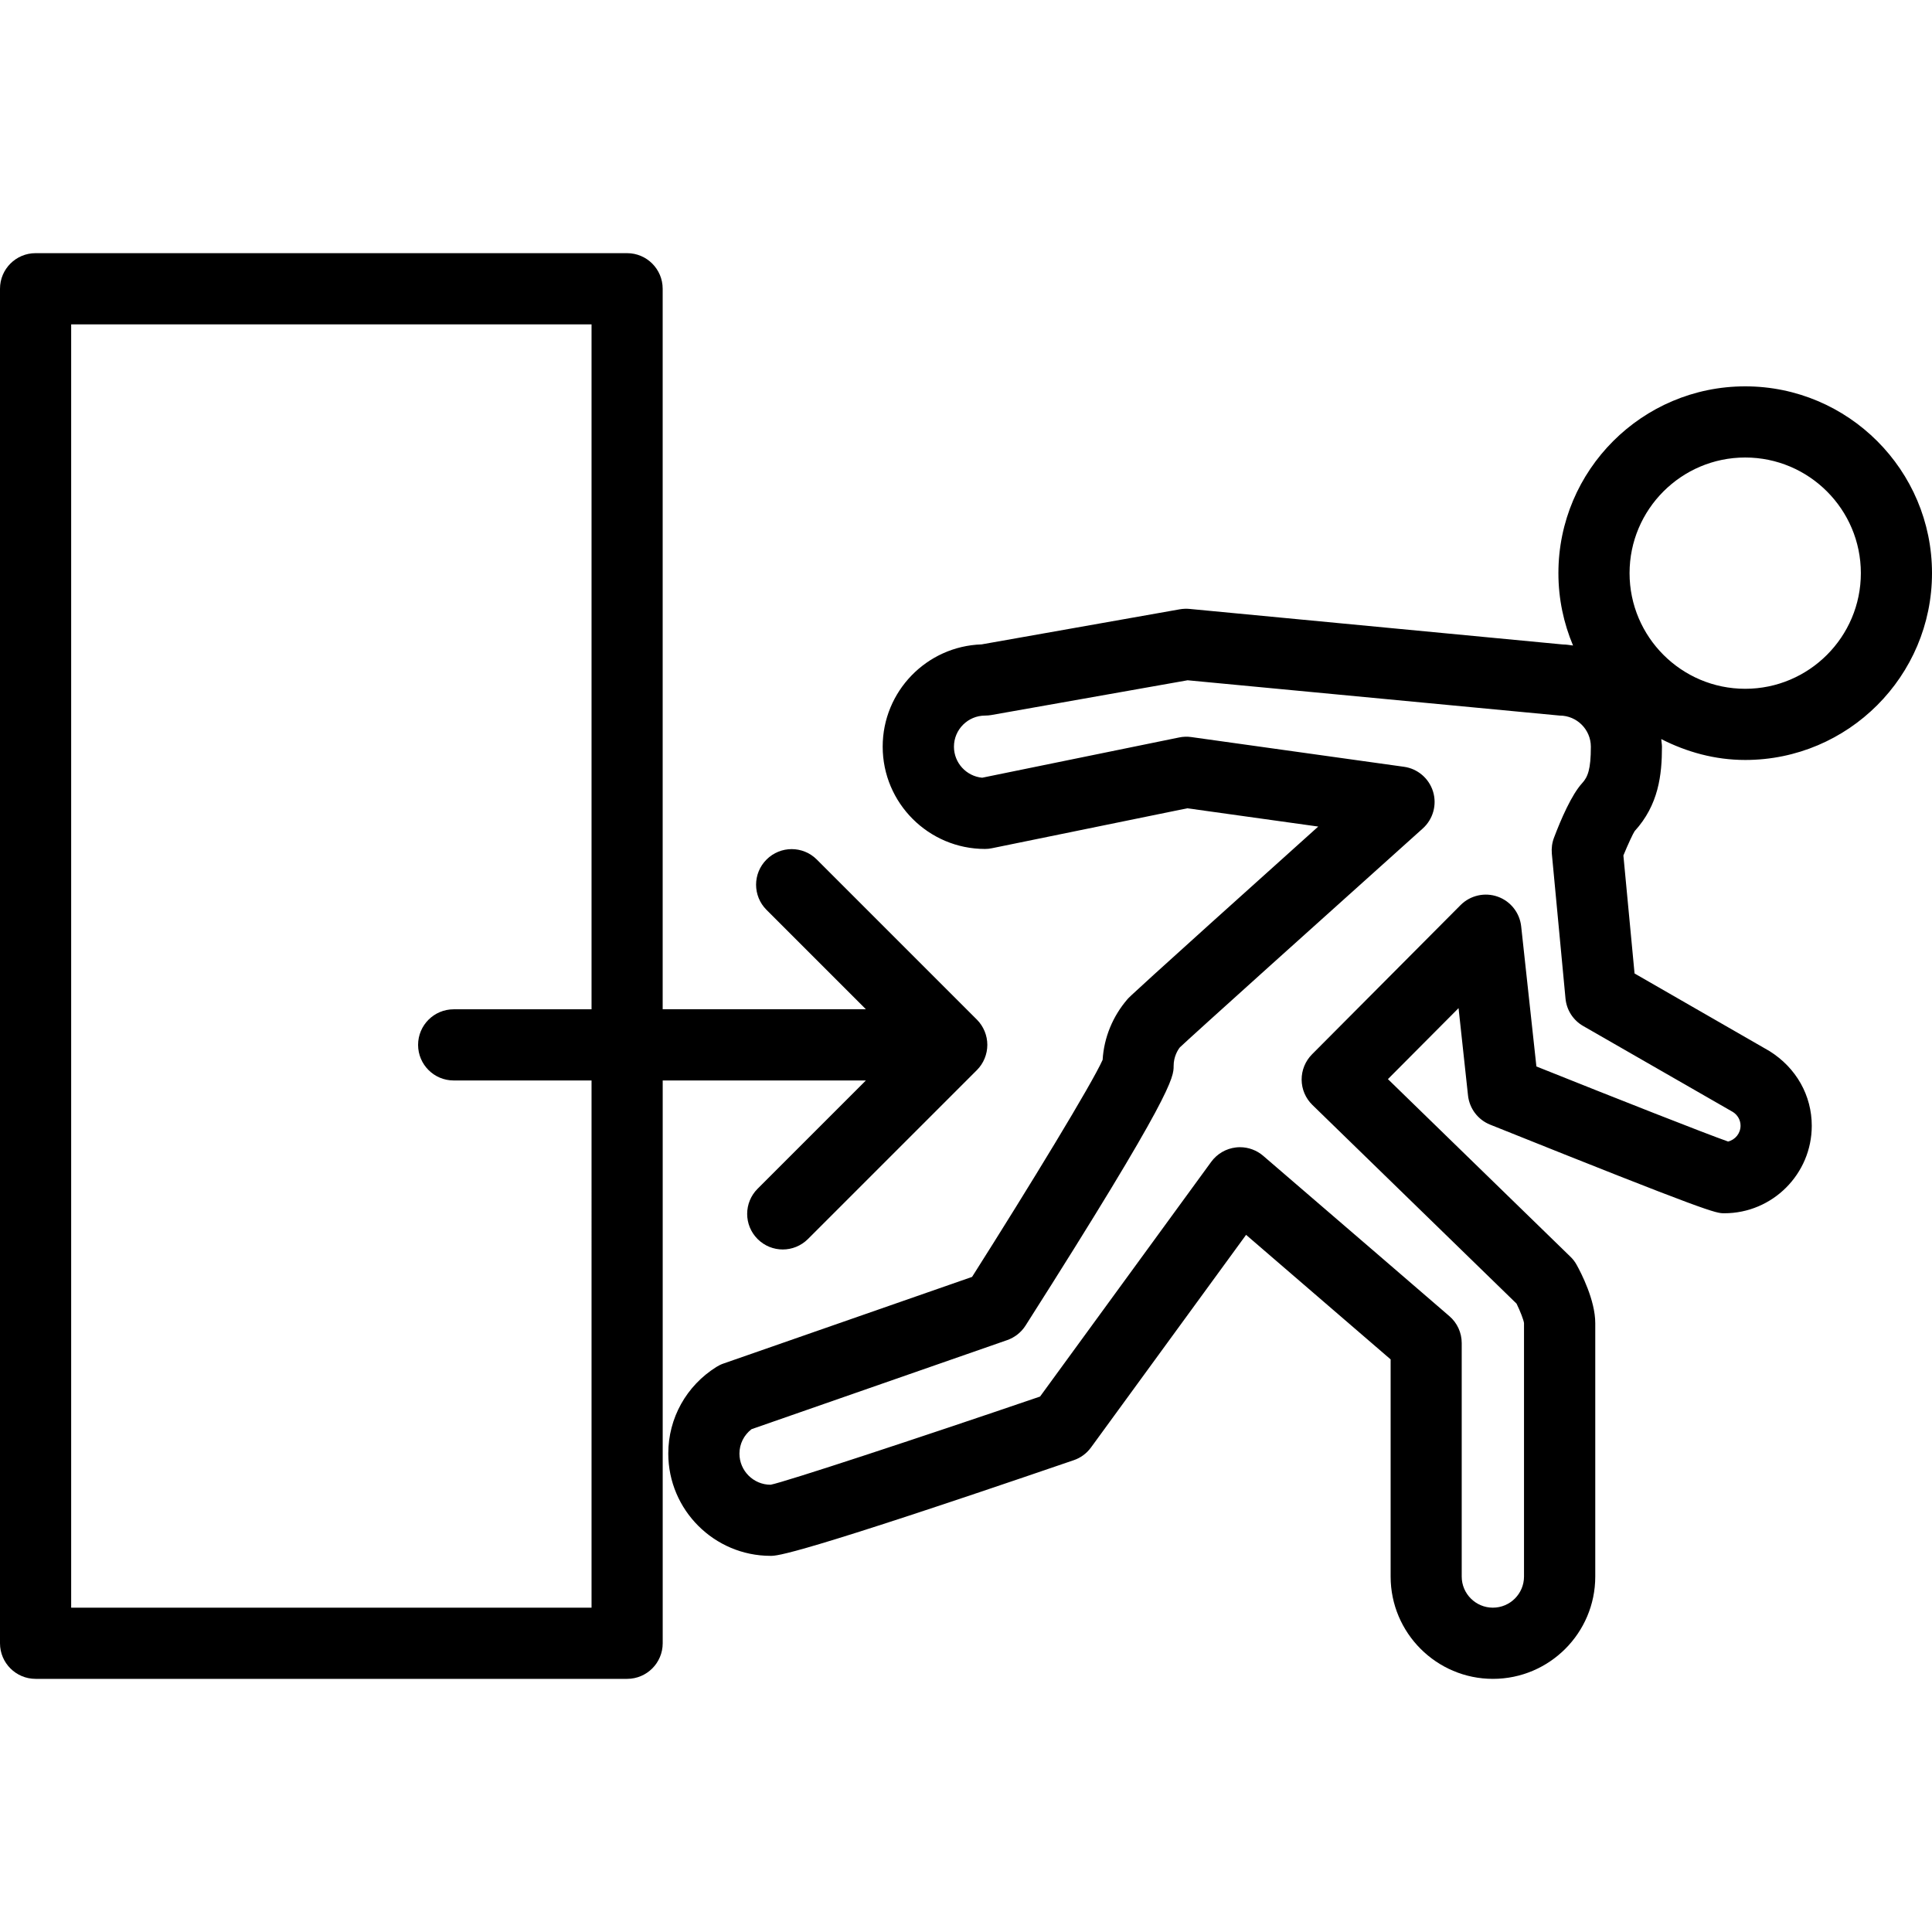 <?xml version="1.0" encoding="iso-8859-1"?>
<!-- Generator: Adobe Illustrator 16.0.0, SVG Export Plug-In . SVG Version: 6.00 Build 0)  -->
<!DOCTYPE svg PUBLIC "-//W3C//DTD SVG 1.1//EN" "http://www.w3.org/Graphics/SVG/1.1/DTD/svg11.dtd">
<svg version="1.1" id="Capa_1" xmlns="http://www.w3.org/2000/svg" xmlns:xlink="http://www.w3.org/1999/xlink" x="0px" y="0px"
	 width="190.275px" height="190.275px" viewBox="0 0 190.275 190.275" style="enable-background:new 0 0 190.275 190.275;"
	 xml:space="preserve">
<g>
	<g>
		<path d="M190.275,56.447c0-10.146-8.25-18.397-18.397-18.397c-10.146,0-18.397,8.251-18.397,18.397
			c0,2.525,0.517,4.933,1.441,7.127c-0.318-0.034-0.637-0.101-0.959-0.101c-0.007,0-0.021,0-0.03,0l-36.792-3.504
			c-0.308-0.029-0.63-0.014-0.941,0.038l-19.53,3.457c-5.404,0.178-9.738,4.628-9.738,10.071c0,5.554,4.521,10.075,10.078,10.075
			c0.234,0,0.469-0.025,0.7-0.075l19.226-3.93l12.891,1.8c-18.294,16.432-18.605,16.791-18.777,16.989
			c-1.464,1.69-2.326,3.799-2.457,5.985c-1.04,2.338-7.107,12.307-12.858,21.378l-24.47,8.528c-0.248,0.082-0.484,0.198-0.708,0.339
			c-2.967,1.861-4.741,5.048-4.741,8.531c0,5.551,4.521,10.075,10.078,10.075c0.648,0,2.363,0,29.854-9.421
			c0.681-0.229,1.272-0.668,1.697-1.249l15.276-20.944c5.342,4.593,11.636,10.021,14.236,12.266v21.389
			c0,5.557,4.521,10.074,10.075,10.074c5.558,0,10.078-4.518,10.078-10.074v-24.962c0-2.255-1.399-4.962-1.831-5.735
			c-0.164-0.301-0.373-0.575-0.623-0.811l-17.966-17.484l6.957-6.991l0.931,8.6c0.141,1.29,0.979,2.396,2.18,2.875
			c21.752,8.727,22.214,8.727,23.062,8.727c4.746,0,8.613-3.867,8.613-8.617c0-2.971-1.513-5.694-4.161-7.354l-13.292-7.645
			l-1.099-11.622c0.448-1.093,0.948-2.158,1.105-2.392c2.361-2.59,2.693-5.53,2.693-8.323c0-0.257-0.059-0.498-0.072-0.748
			c2.499,1.273,5.284,2.058,8.275,2.058C182.025,74.844,190.275,66.59,190.275,56.447z M170.66,109.511
			c0.476,0.297,0.76,0.804,0.76,1.352c0,0.753-0.523,1.39-1.229,1.561c-2.238-0.787-10.753-4.141-18.877-7.393l-1.499-13.798
			c-0.147-1.341-1.047-2.481-2.323-2.929c-1.263-0.445-2.693-0.123-3.645,0.833l-14.634,14.703c-0.657,0.664-1.026,1.563-1.02,2.498
			c0.007,0.941,0.39,1.831,1.061,2.484l20.105,19.568c0.373,0.76,0.701,1.622,0.735,1.916v24.962c0,1.693-1.375,3.065-3.069,3.065
			c-1.687,0-3.066-1.375-3.066-3.065v-22.994c0-1.02-0.441-1.988-1.215-2.652c0,0-11.18-9.646-18.343-15.796
			c-0.637-0.545-1.451-0.843-2.279-0.843c-0.137,0-0.273,0.008-0.403,0.024c-0.972,0.113-1.852,0.626-2.43,1.417l-16.857,23.116
			c-12.043,4.114-25.124,8.415-26.536,8.686c-1.694,0-3.071-1.379-3.071-3.066c0-0.947,0.438-1.823,1.189-2.405l25.182-8.774
			c0.743-0.261,1.381-0.764,1.804-1.427c14.587-22.926,14.587-24.459,14.587-25.584c0-0.907,0.418-1.578,0.616-1.821
			c0.873-0.849,14.78-13.356,23.921-21.556c1.013-0.912,1.41-2.327,1.013-3.631c-0.4-1.304-1.52-2.26-2.867-2.445l-20.951-2.928
			c-0.396-0.055-0.797-0.041-1.184,0.039l-19.405,3.966c-1.556-0.147-2.779-1.461-2.779-3.054c0-1.694,1.378-3.066,3.07-3.066
			c0.207,0,0.409-0.019,0.609-0.053l19.334-3.424l36.647,3.477c1.688,0,3.066,1.376,3.066,3.066c0,2.231-0.301,2.984-0.855,3.588
			c-1.037,1.131-2.084,3.546-2.775,5.375c-0.191,0.501-0.26,1.037-0.212,1.574l1.345,14.26c0.106,1.137,0.757,2.149,1.745,2.711
			L170.66,109.511z M160.489,56.447c0-6.281,5.109-11.389,11.389-11.389c6.28,0,11.39,5.107,11.39,11.389
			c0,6.28-5.109,11.389-11.39,11.389C165.599,67.836,160.489,62.727,160.489,56.447z"/>
		<path d="M85.277,106.411l-10.663,10.663c-1.371,1.372-1.371,3.583,0,4.955c0.683,0.682,1.581,1.027,2.478,1.027
			c0.896,0,1.793-0.346,2.478-1.027l16.646-16.645c0.322-0.325,0.582-0.712,0.756-1.141c0.354-0.858,0.354-1.82,0-2.679
			c-0.178-0.428-0.435-0.818-0.756-1.14l-15.77-15.77c-1.371-1.371-3.584-1.371-4.955,0s-1.371,3.585,0,4.955l9.787,9.787H65.264
			V28.437c0-1.935-1.571-3.504-3.504-3.504H3.504C1.569,24.932,0,26.501,0,28.437v133.403c0,1.934,1.569,3.504,3.504,3.504h58.259
			c1.934,0,3.504-1.57,3.504-3.504v-55.429H85.277z M58.259,158.334H7.009V31.944h51.25v67.458H44.68
			c-1.935,0-3.504,1.57-3.504,3.504s1.569,3.505,3.504,3.505h13.579V158.334z"/>
	</g>
</g>
<g>
</g>
<g>
</g>
<g>
</g>
<g>
</g>
<g>
</g>
<g>
</g>
<g>
</g>
<g>
</g>
<g>
</g>
<g>
</g>
<g>
</g>
<g>
</g>
<g>
</g>
<g>
</g>
<g>
</g>
</svg>
